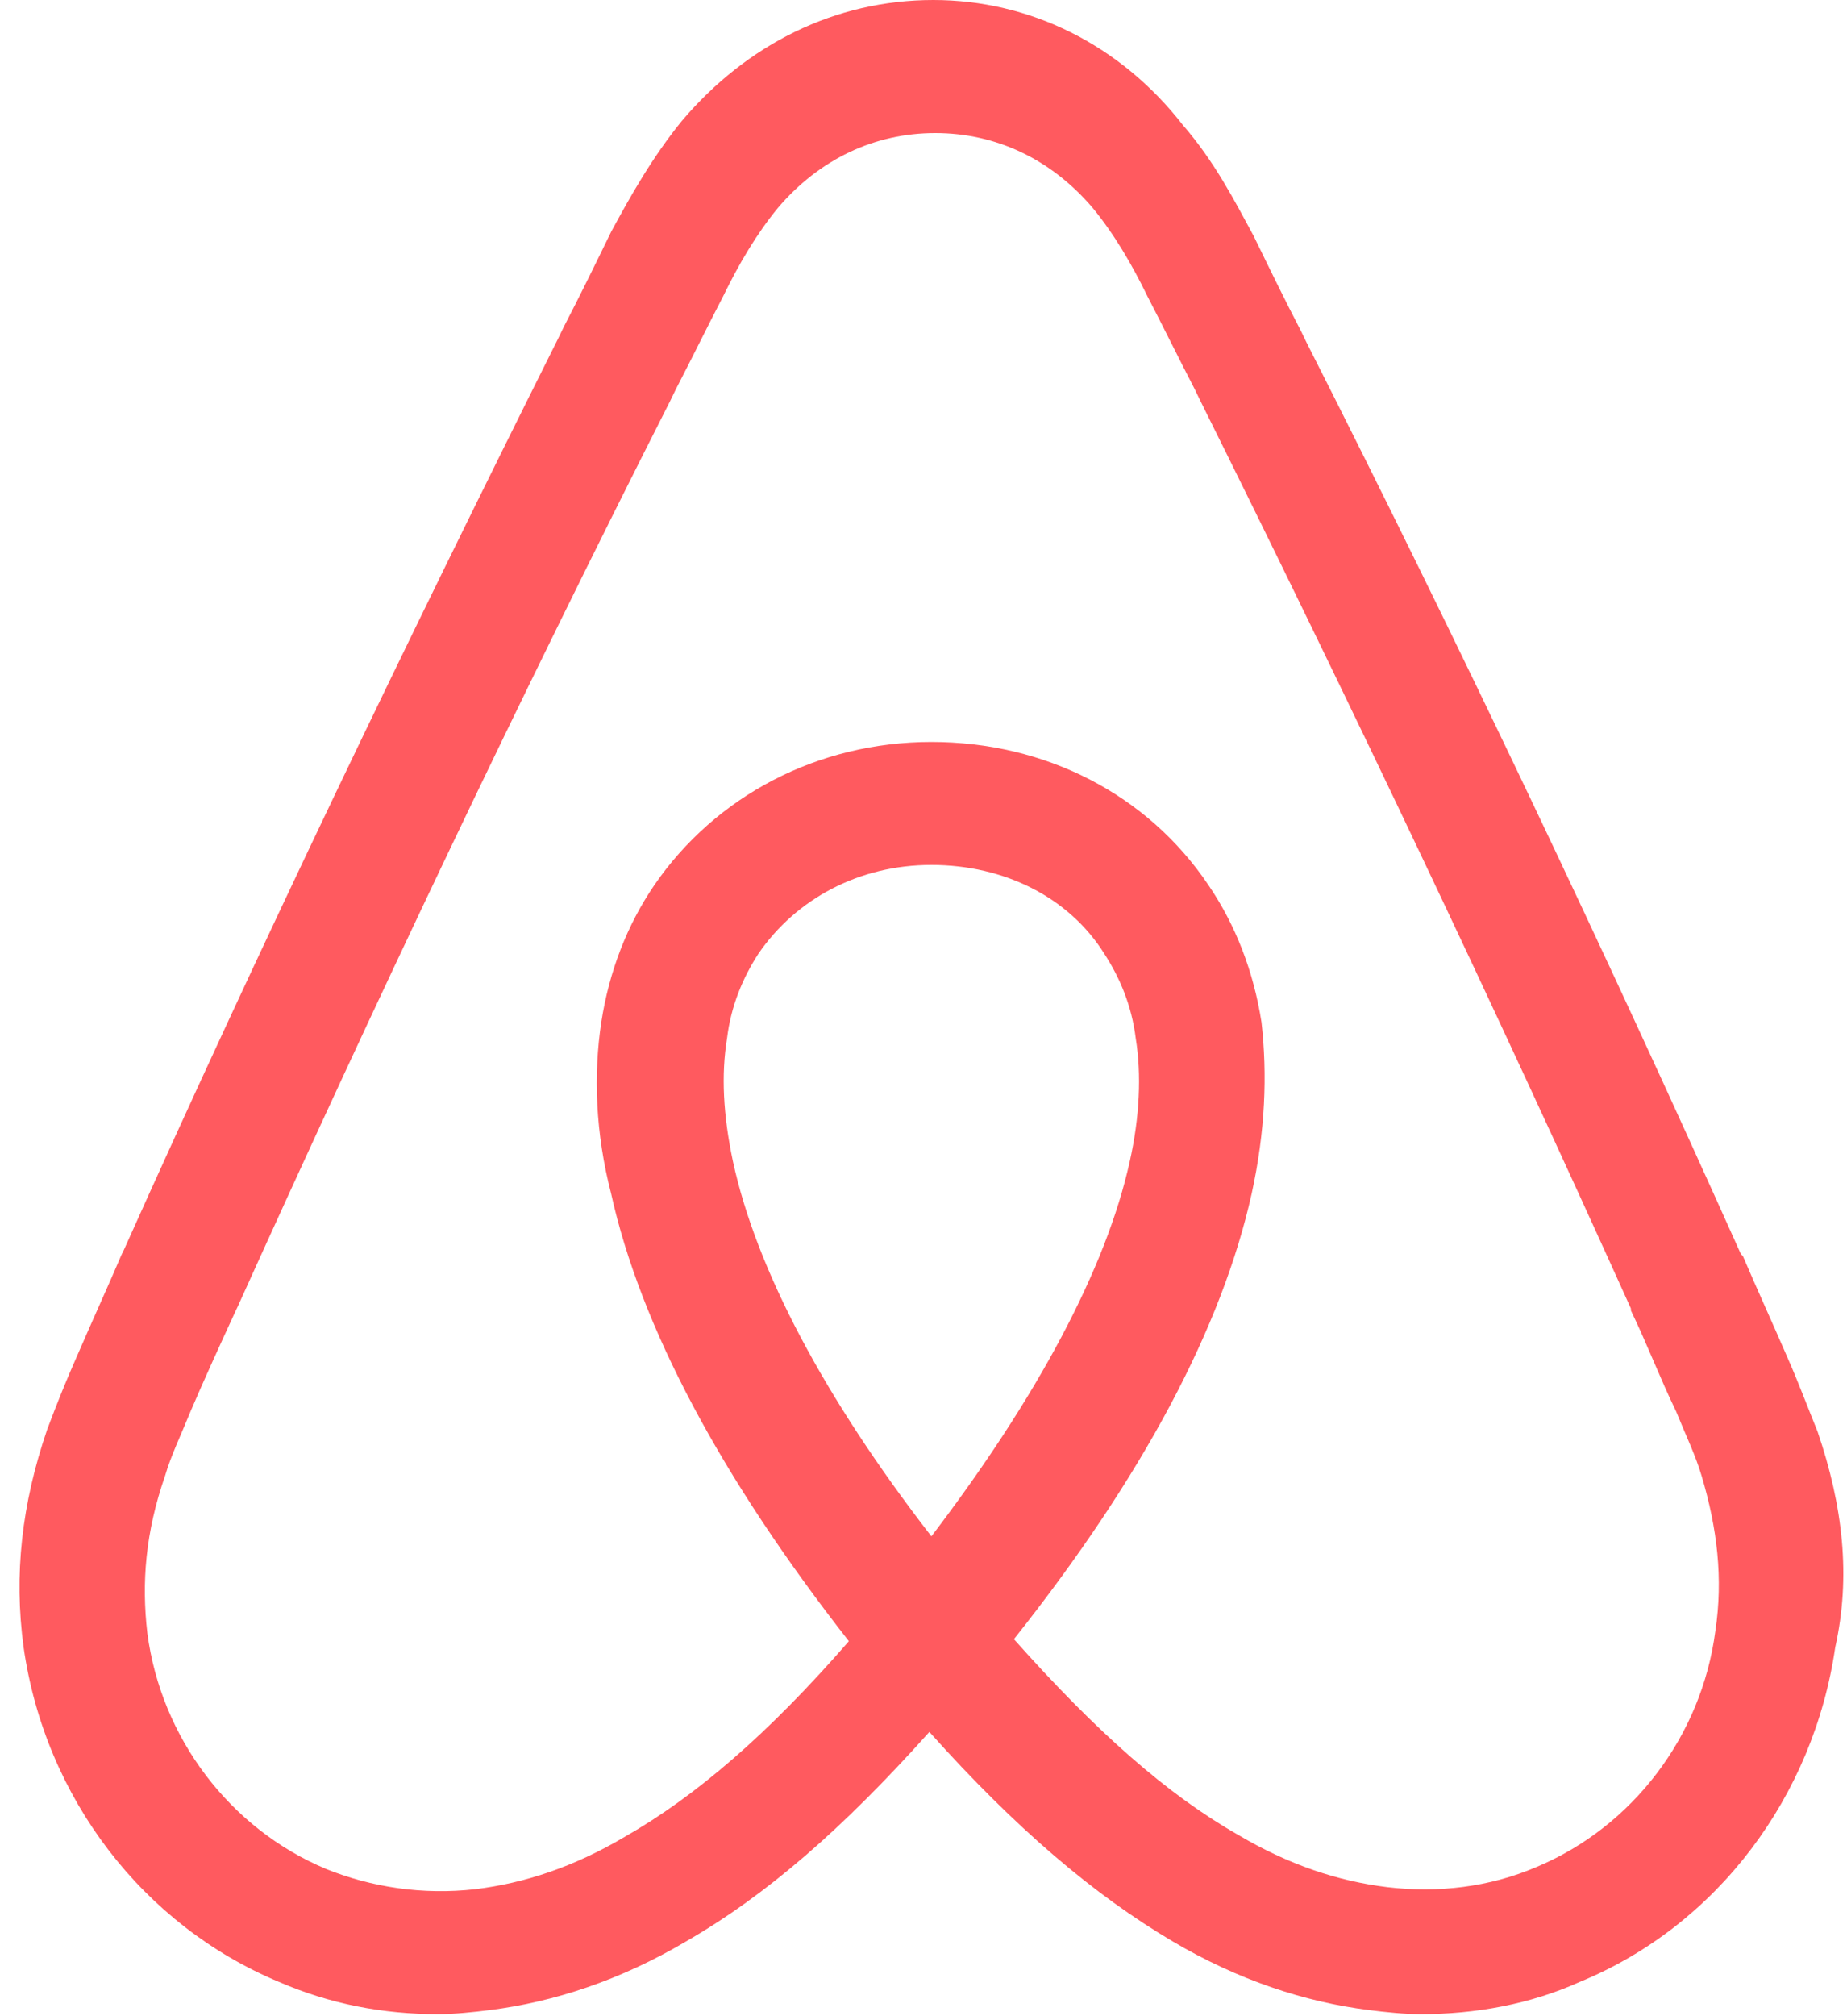 <svg width="22" height="24" viewBox="0 0 22 24" fill="none" xmlns="http://www.w3.org/2000/svg">
<g clip-path="url(#clip0_17709_6139)">
<path d="M21.649 17.04C21.532 16.752 21.415 16.44 21.298 16.176C21.111 15.744 20.924 15.336 20.76 14.952L20.736 14.928C19.121 11.328 17.389 7.68 15.564 4.08L15.494 3.936C15.306 3.576 15.119 3.192 14.932 2.808C14.698 2.376 14.464 1.92 14.089 1.488C13.341 0.528 12.264 0 11.117 0C9.947 0 8.894 0.528 8.121 1.44C7.77 1.872 7.513 2.328 7.279 2.76C7.092 3.144 6.904 3.528 6.717 3.888L6.647 4.032C4.845 7.632 3.089 11.28 1.475 14.88L1.451 14.928C1.287 15.312 1.1 15.72 0.913 16.152C0.796 16.416 0.679 16.704 0.562 17.016C0.258 17.904 0.164 18.744 0.281 19.608C0.538 21.408 1.709 22.92 3.323 23.592C3.932 23.856 4.564 23.976 5.219 23.976C5.406 23.976 5.641 23.952 5.828 23.928C6.6 23.832 7.396 23.568 8.168 23.112C9.128 22.56 10.04 21.768 11.07 20.616C12.1 21.768 13.036 22.56 13.972 23.112C14.745 23.568 15.54 23.832 16.313 23.928C16.5 23.952 16.734 23.976 16.921 23.976C17.577 23.976 18.232 23.856 18.817 23.592C20.455 22.92 21.602 21.384 21.86 19.608C22.047 18.768 21.953 17.928 21.649 17.04ZM11.094 18.288C9.83 16.656 9.011 15.12 8.73 13.824C8.613 13.272 8.589 12.792 8.66 12.36C8.706 11.976 8.847 11.64 9.034 11.352C9.479 10.704 10.228 10.296 11.094 10.296C11.96 10.296 12.732 10.68 13.153 11.352C13.341 11.64 13.481 11.976 13.528 12.36C13.598 12.792 13.575 13.296 13.457 13.824C13.177 15.096 12.357 16.632 11.094 18.288ZM20.432 19.416C20.268 20.664 19.449 21.744 18.302 22.224C17.741 22.464 17.132 22.536 16.523 22.464C15.938 22.392 15.353 22.2 14.745 21.84C13.902 21.36 13.06 20.616 12.077 19.512C13.621 17.568 14.557 15.792 14.909 14.208C15.072 13.464 15.096 12.792 15.026 12.168C14.932 11.568 14.721 11.016 14.394 10.536C13.668 9.456 12.451 8.832 11.094 8.832C9.736 8.832 8.519 9.48 7.794 10.536C7.466 11.016 7.255 11.568 7.162 12.168C7.068 12.792 7.092 13.488 7.279 14.208C7.63 15.792 8.589 17.592 10.111 19.536C9.151 20.64 8.285 21.384 7.443 21.864C6.834 22.224 6.249 22.416 5.664 22.488C5.032 22.56 4.423 22.464 3.885 22.248C2.738 21.768 1.919 20.688 1.755 19.44C1.685 18.84 1.732 18.24 1.966 17.568C2.036 17.328 2.153 17.088 2.27 16.8C2.434 16.416 2.621 16.008 2.809 15.6L2.832 15.552C4.447 11.976 6.179 8.328 7.981 4.776L8.051 4.632C8.238 4.272 8.426 3.888 8.613 3.528C8.8 3.144 9.011 2.784 9.268 2.472C9.76 1.896 10.415 1.584 11.14 1.584C11.866 1.584 12.521 1.896 13.013 2.472C13.27 2.784 13.481 3.144 13.668 3.528C13.855 3.888 14.043 4.272 14.23 4.632L14.3 4.776C16.079 8.352 17.811 12 19.426 15.576V15.6C19.613 15.984 19.777 16.416 19.964 16.8C20.081 17.088 20.198 17.328 20.268 17.568C20.455 18.192 20.526 18.792 20.432 19.416Z" fill="#FF5A5F"/>
</g>
<defs>
<clipPath id="clip0_17709_6139">
<rect width="22" height="24" fill="white"/>
</clipPath>
</defs>
</svg>
